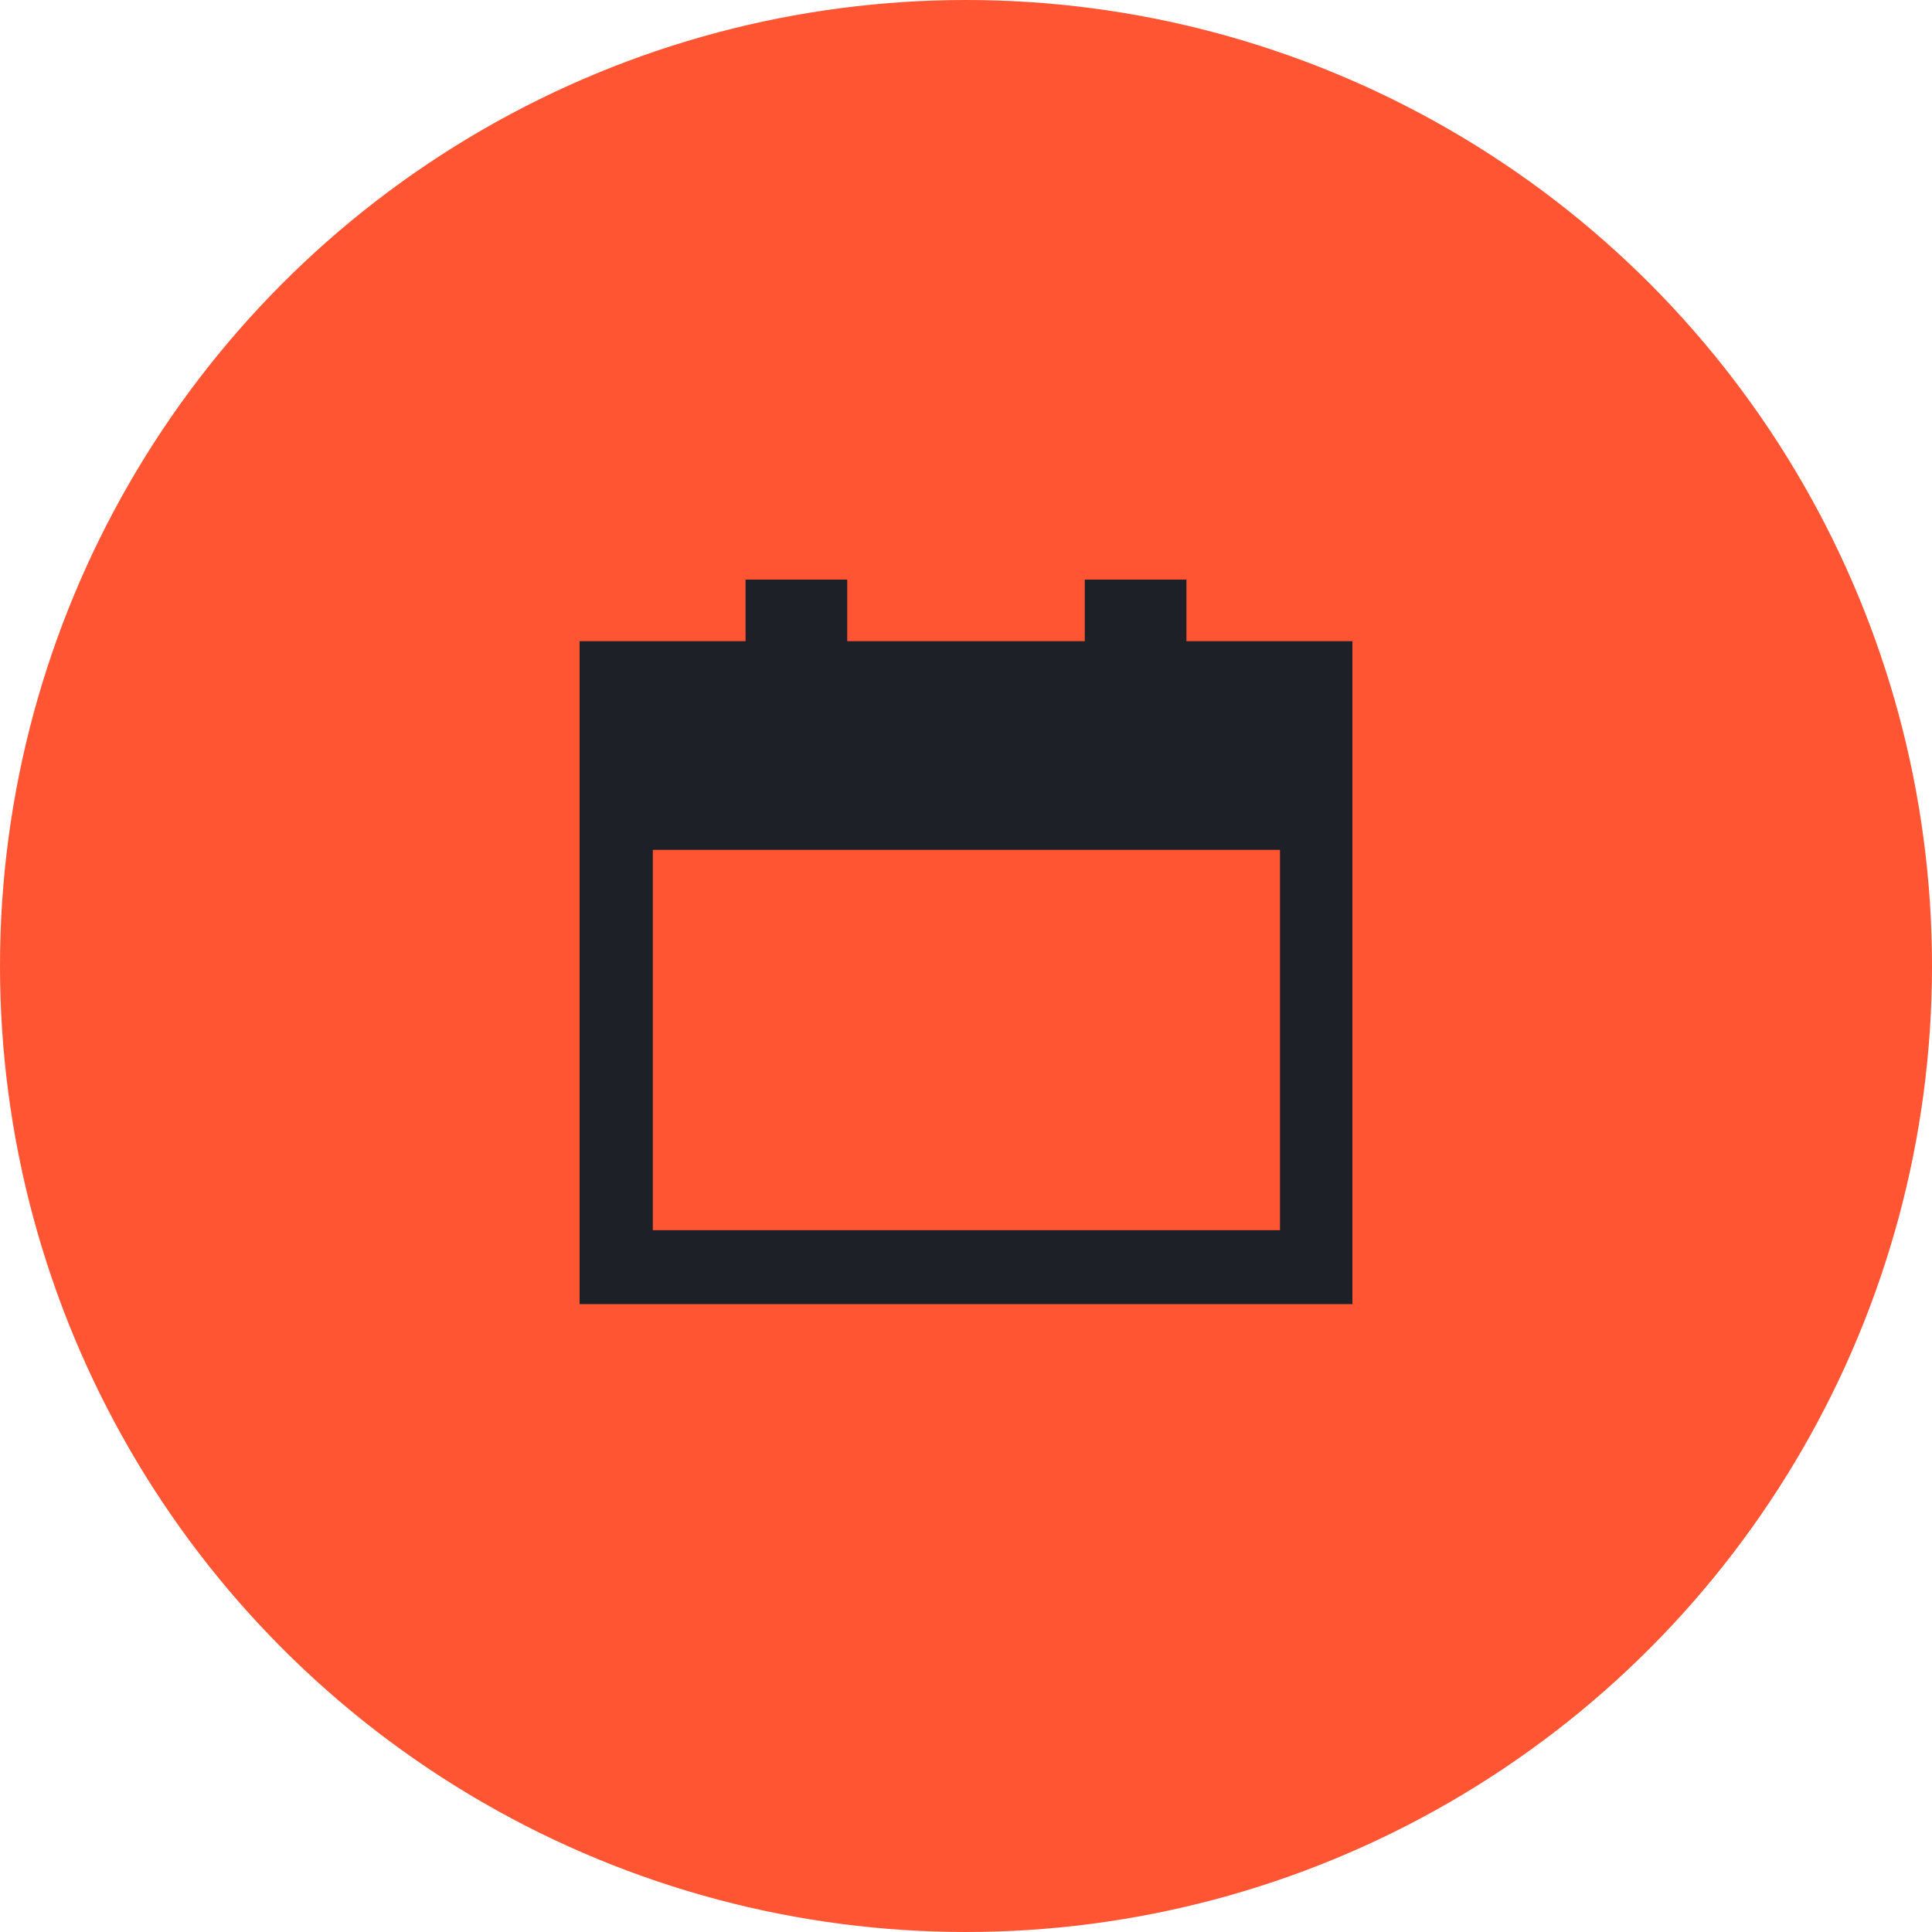 <?xml version="1.0" encoding="UTF-8"?> <svg xmlns="http://www.w3.org/2000/svg" width="50" height="50" viewBox="0 0 50 50" fill="none"> <circle cx="25" cy="25" r="25" fill="#FF5533"></circle> <path d="M30.705 16.594V15H28.074V16.594H21.926V15H19.295V16.594H15V33.75H35V16.594H30.705ZM16.895 31.837V21.994H33.126V31.837H16.895Z" fill="#1E2027"></path> </svg> 